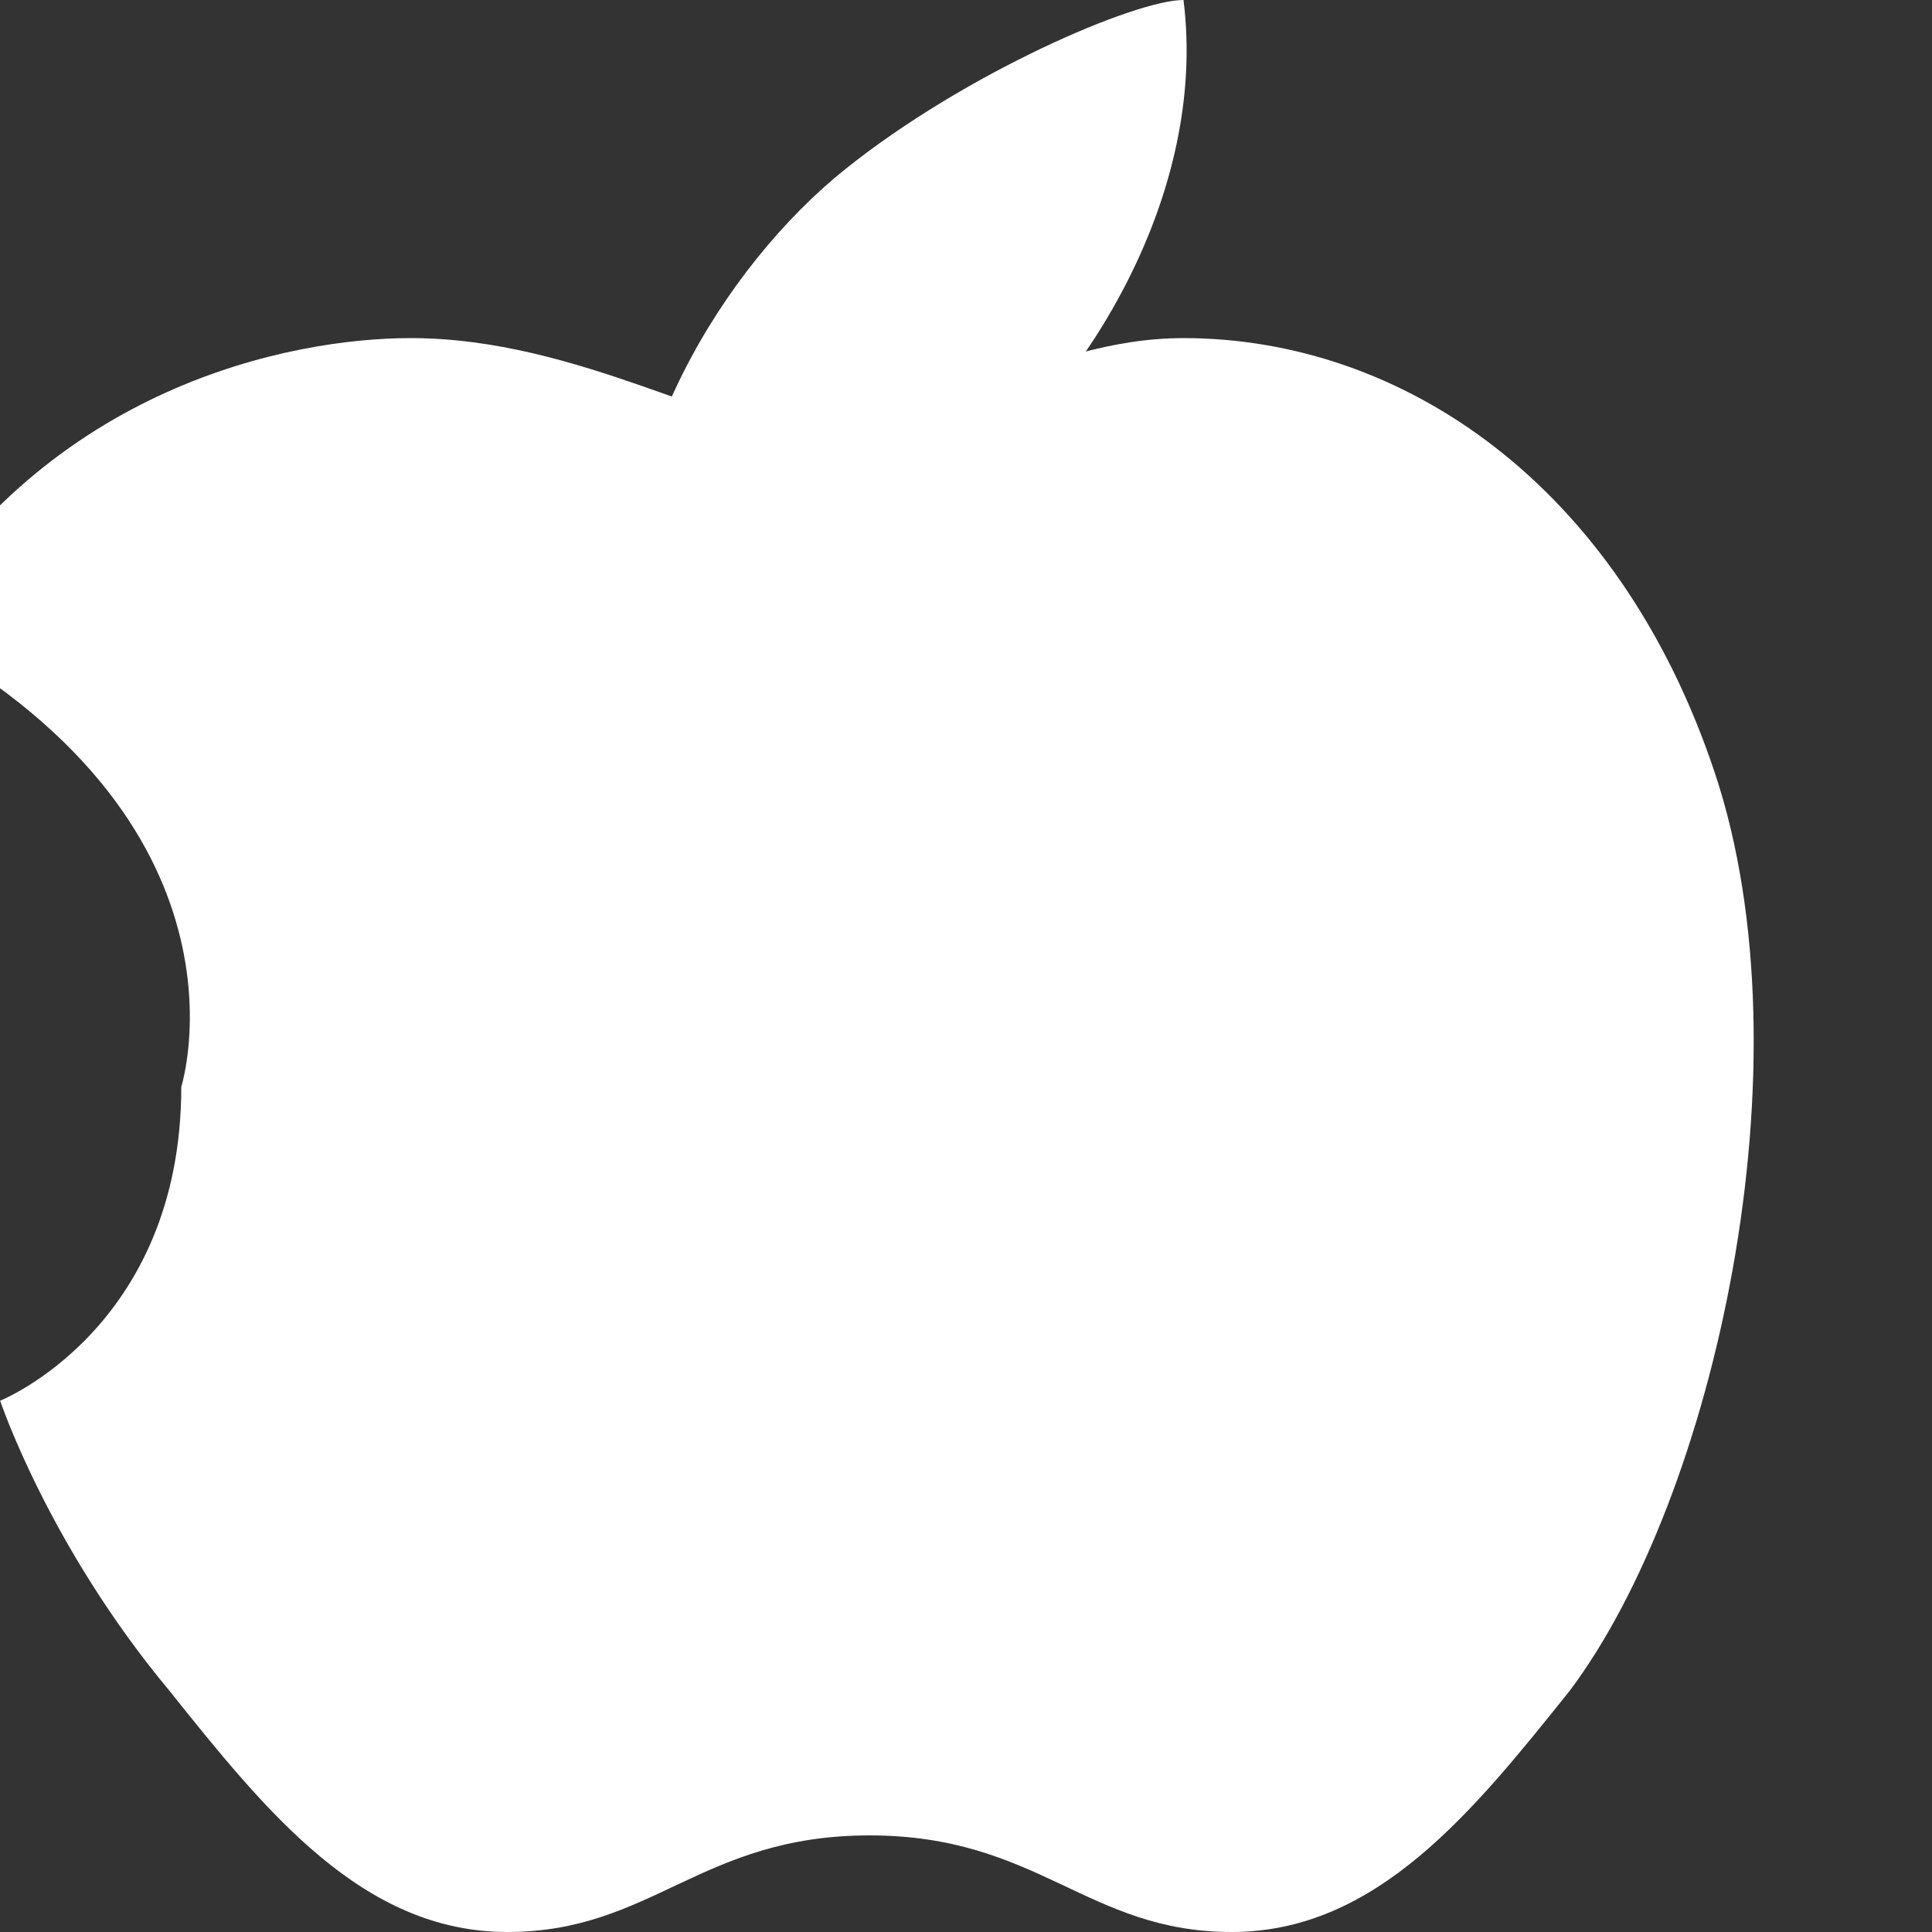 <?xml version="1.0" encoding="UTF-8"?>
<svg width="24px" height="24px" viewBox="0 0 24 24" version="1.1" xmlns="http://www.w3.org/2000/svg">
    <rect x="0" y="0" width="24" height="24" fill="#333333" stroke="none"/>
    <g stroke="none" stroke-width="1" fill="none" fill-rule="evenodd">
        <path d="M18.152,13.5C18.152,16.5 20.402,17.4 20.402,17.4C20.402,17.4 19.802,19.2 18.302,21C17.102,22.5 15.902,24 14.102,24C12.302,24 11.702,22.8 9.602,22.8C7.502,22.8 6.902,24 5.102,24C3.302,24 2.102,22.5 0.902,21C-0.898,18.6 -2.098,13.2 -0.898,9.6C0.302,6 3.002,4.2 5.702,4.2C7.502,4.2 9.002,5.4 10.202,5.4C11.402,5.4 13.202,4.2 15.302,4.2C16.802,4.2 19.802,4.8 21.602,7.8C17.102,10.2 18.152,13.5 18.152,13.5Z" fill="#FFFFFF" fill-rule="nonzero" transform="translate(10.202, 14.1) scale(-1, 1) translate(-10.202, -14.1)"></path>
        <path d="M14.702,0C15.002,2.4 13.502,4.8 12.002,6C10.502,7.2 8.402,8.1 7.802,8.1C7.502,5.7 9.002,3.3 10.502,2.1C12.002,0.9 14.102,0 14.702,0Z" fill="#FFFFFF" fill-rule="nonzero"></path>
    </g>
</svg> 
